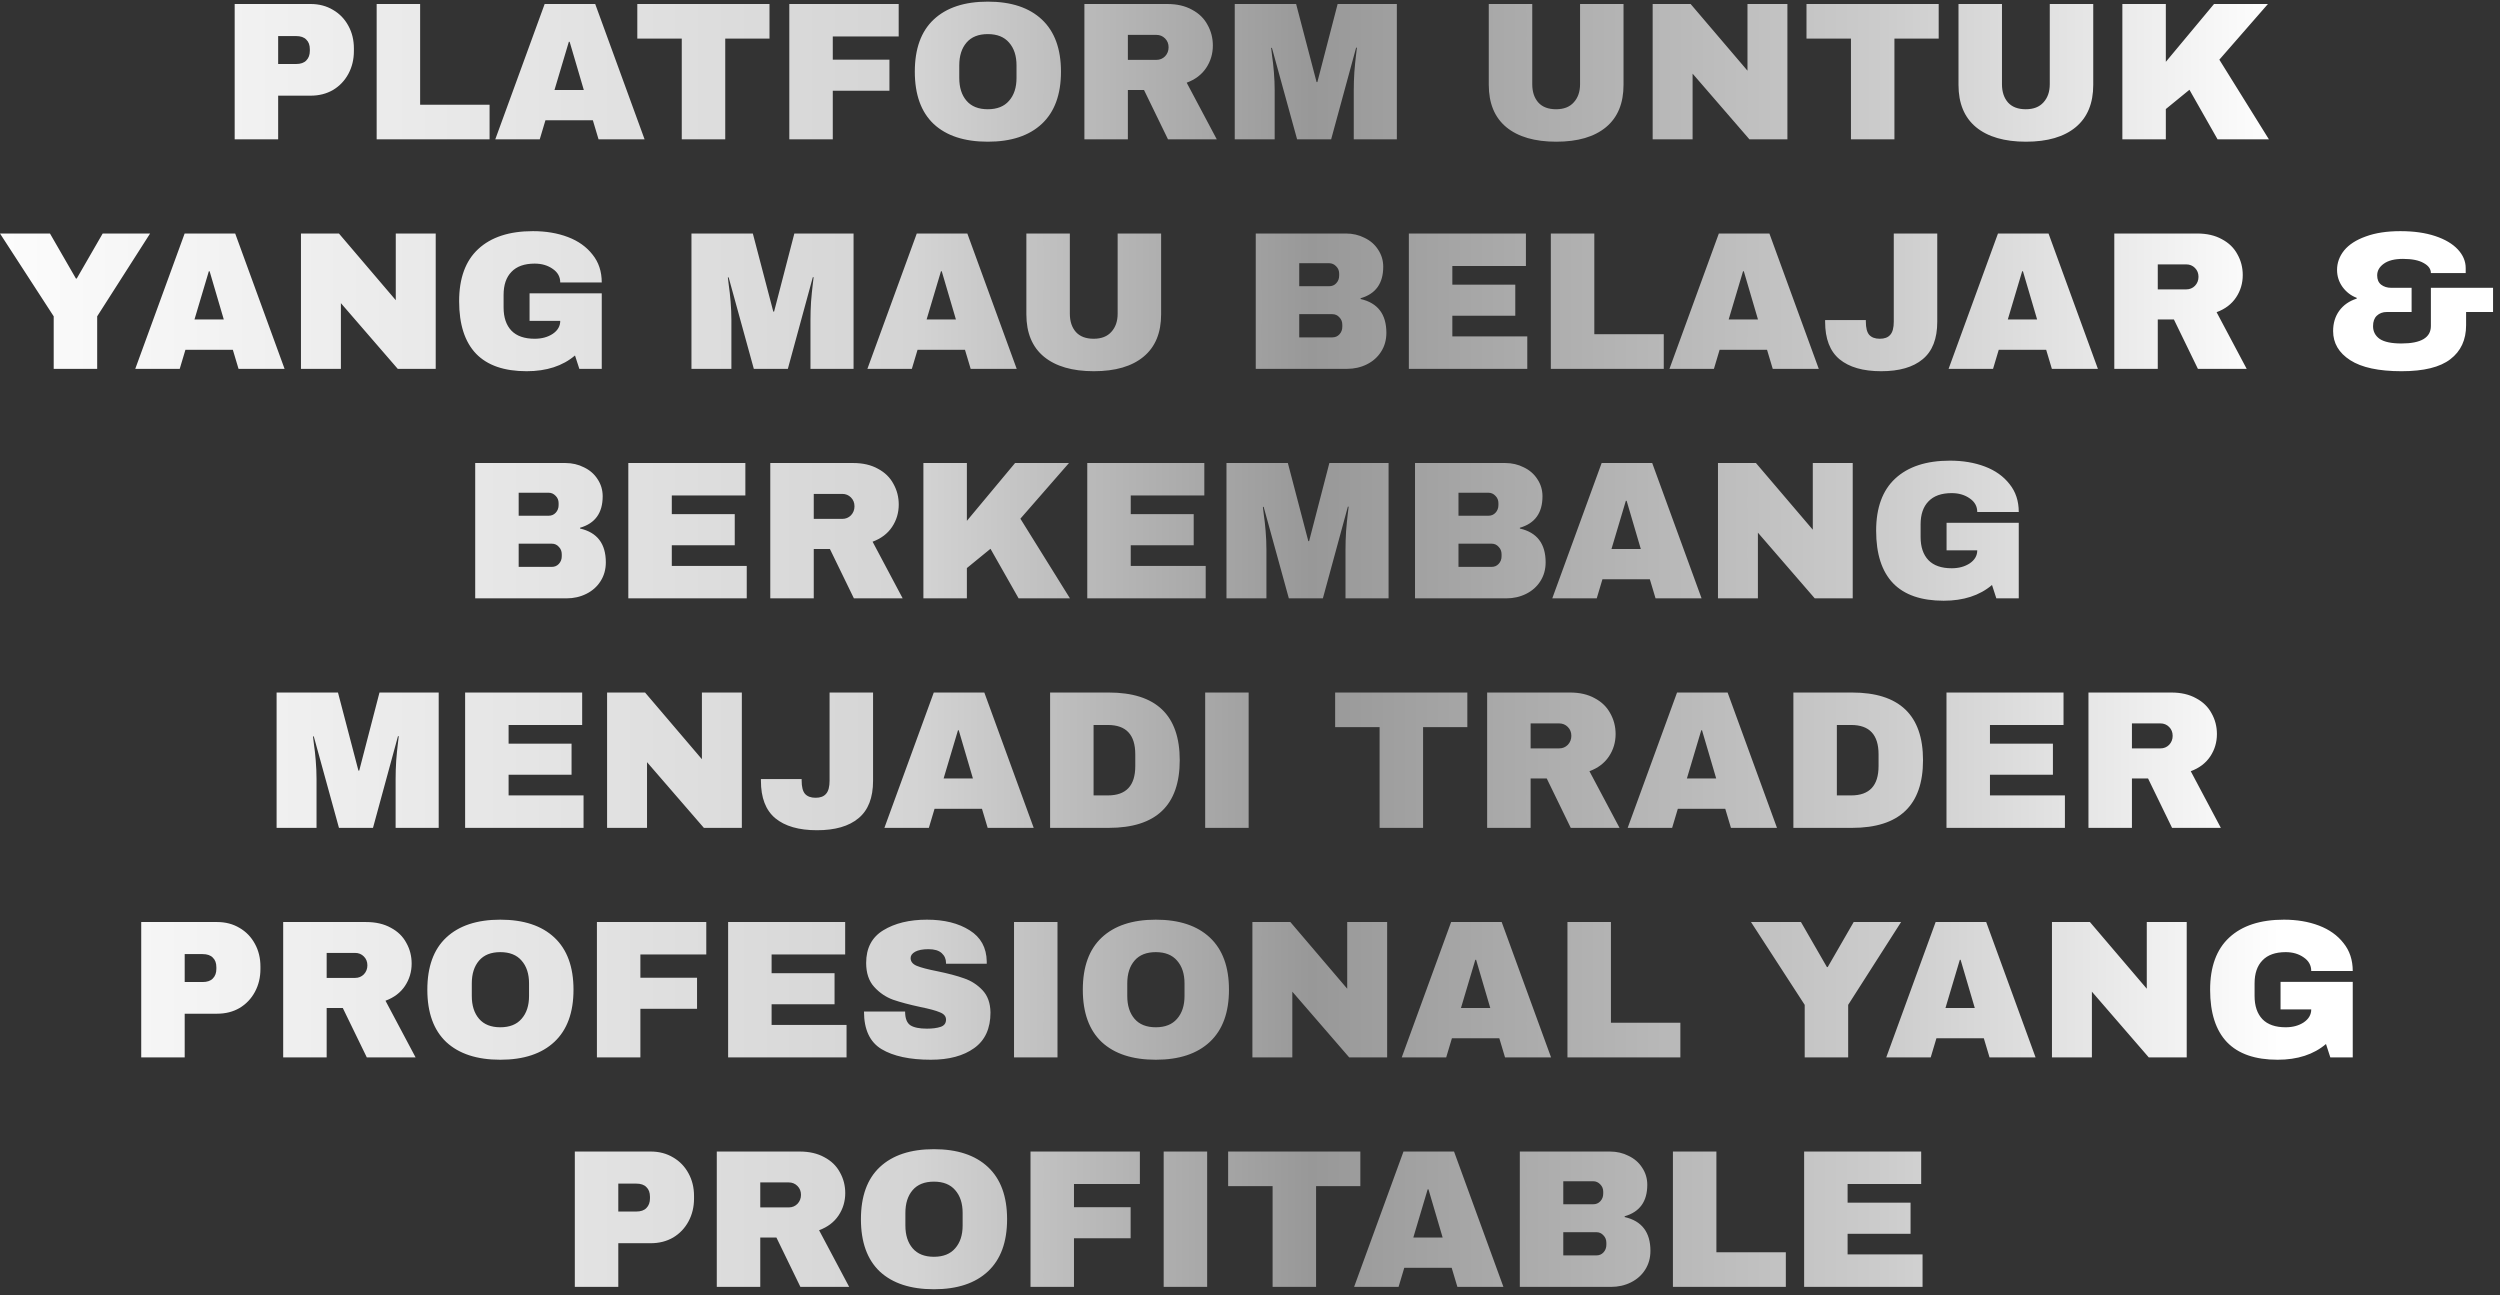 <?xml version="1.0" encoding="utf-8"?>
<svg xmlns="http://www.w3.org/2000/svg" width="305" height="158" viewBox="0 0 305 158" fill="none">
<rect x="0" y="0" width="305" height="158" fill="#333333" stroke="none"/>
<path d="M37.895 0.488C38.919 0.488 39.831 0.728 40.632 1.208C41.431 1.672 42.056 2.32 42.504 3.152C42.952 3.968 43.175 4.888 43.175 5.912V6.224C43.175 7.248 42.952 8.176 42.504 9.008C42.056 9.84 41.431 10.496 40.632 10.976C39.831 11.44 38.919 11.672 37.895 11.672H33.935V17H28.631V0.488H37.895ZM33.935 7.808H36.12C36.679 7.808 37.096 7.664 37.367 7.376C37.656 7.088 37.8 6.696 37.8 6.2V6.008C37.8 5.496 37.656 5.104 37.367 4.832C37.096 4.544 36.679 4.4 36.12 4.4H33.935V7.808ZM45.952 0.488H51.256V12.776H59.728V17H45.952V0.488ZM73.024 17L72.328 14.672H66.544L65.848 17H60.424L66.448 0.488H72.616L78.64 17H73.024ZM67.648 10.976H71.224L69.496 5.096H69.4L67.648 10.976ZM88.479 4.712V17H83.175V4.712H77.751V0.488H93.879V4.712H88.479ZM96.296 0.488H109.64V4.448H101.6V7.28H108.512V11.072H101.6V17H96.296V0.488ZM120.511 0.2C123.359 0.2 125.559 0.928 127.111 2.384C128.663 3.84 129.439 5.96 129.439 8.744C129.439 11.528 128.663 13.648 127.111 15.104C125.559 16.56 123.359 17.288 120.511 17.288C117.663 17.288 115.463 16.568 113.911 15.128C112.375 13.672 111.607 11.544 111.607 8.744C111.607 5.944 112.375 3.824 113.911 2.384C115.463 0.928 117.663 0.2 120.511 0.2ZM120.511 4.16C119.375 4.16 118.511 4.504 117.919 5.192C117.327 5.88 117.031 6.808 117.031 7.976V9.512C117.031 10.68 117.327 11.608 117.919 12.296C118.511 12.984 119.375 13.328 120.511 13.328C121.647 13.328 122.511 12.984 123.103 12.296C123.711 11.608 124.015 10.68 124.015 9.512V7.976C124.015 6.808 123.711 5.88 123.103 5.192C122.511 4.504 121.647 4.16 120.511 4.16ZM147.968 5.552C147.968 6.56 147.696 7.472 147.152 8.288C146.608 9.104 145.816 9.704 144.776 10.088L148.448 17H142.496L139.568 10.976H137.6V17H132.296V0.488H142.4C143.584 0.488 144.592 0.72 145.424 1.184C146.272 1.632 146.904 2.248 147.32 3.032C147.752 3.8 147.968 4.64 147.968 5.552ZM142.568 5.768C142.568 5.336 142.424 4.976 142.136 4.688C141.848 4.4 141.496 4.256 141.08 4.256H137.6V7.304H141.08C141.496 7.304 141.848 7.16 142.136 6.872C142.424 6.568 142.568 6.2 142.568 5.768ZM165.159 17V11.048C165.159 10.312 165.183 9.56 165.231 8.792C165.295 8.008 165.359 7.352 165.423 6.824C165.487 6.296 165.527 5.96 165.543 5.816H165.447L162.399 17H158.247L155.175 5.84H155.079C155.095 5.984 155.135 6.32 155.199 6.848C155.279 7.36 155.351 8.008 155.415 8.792C155.479 9.56 155.511 10.312 155.511 11.048V17H150.639V0.488H158.127L160.623 10.016H160.719L163.191 0.488H170.415V17H165.159ZM198.071 10.352C198.071 12.608 197.359 14.328 195.935 15.512C194.511 16.696 192.487 17.288 189.863 17.288C187.239 17.288 185.207 16.696 183.767 15.512C182.343 14.328 181.631 12.608 181.631 10.352V0.488H186.935V10.28C186.935 11.208 187.183 11.952 187.679 12.512C188.175 13.056 188.895 13.328 189.839 13.328C190.783 13.328 191.503 13.048 191.999 12.488C192.511 11.928 192.767 11.192 192.767 10.28V0.488H198.071V10.352ZM213.432 17L206.496 8.984V17H201.624V0.488H206.256L213.192 8.624V0.488H218.064V17H213.432ZM231.12 4.712V17H225.816V4.712H220.392V0.488H236.52V4.712H231.12ZM255.376 10.352C255.376 12.608 254.664 14.328 253.24 15.512C251.816 16.696 249.792 17.288 247.168 17.288C244.544 17.288 242.512 16.696 241.072 15.512C239.648 14.328 238.936 12.608 238.936 10.352V0.488H244.24V10.28C244.24 11.208 244.488 11.952 244.984 12.512C245.48 13.056 246.2 13.328 247.144 13.328C248.088 13.328 248.808 13.048 249.304 12.488C249.816 11.928 250.072 11.192 250.072 10.28V0.488H255.376V10.352ZM270.112 0.488H276.688L270.76 7.28L276.808 17H270.544L267.112 10.952L264.232 13.304V17H258.928V0.488H264.232V7.544L270.112 0.488ZM11.856 45H6.552V38.592L3.12552e-05 28.488H6.096L9.264 33.984H9.36L12.528 28.488H18.312L11.856 38.592V45ZM29.102 45L28.406 42.672H22.622L21.926 45H16.502L22.526 28.488H28.694L34.718 45H29.102ZM23.726 38.976H27.302L25.574 33.096H25.478L23.726 38.976ZM48.525 45L41.589 36.984V45H36.717V28.488H41.349L48.285 36.624V28.488H53.157V45H48.525ZM65.014 28.2C66.598 28.2 68.022 28.44 69.286 28.92C70.55 29.4 71.55 30.112 72.286 31.056C73.038 31.984 73.414 33.12 73.414 34.464H68.35C68.35 33.776 68.046 33.224 67.438 32.808C66.83 32.376 66.094 32.16 65.23 32.16C63.982 32.16 63.038 32.496 62.398 33.168C61.758 33.824 61.438 34.76 61.438 35.976V37.512C61.438 38.728 61.758 39.672 62.398 40.344C63.038 41 63.982 41.328 65.23 41.328C66.094 41.328 66.83 41.128 67.438 40.728C68.046 40.312 68.35 39.784 68.35 39.144H64.606V35.784H73.414V45H70.678L70.15 43.368C68.646 44.648 66.678 45.288 64.246 45.288C61.51 45.288 59.454 44.576 58.078 43.152C56.702 41.712 56.014 39.576 56.014 36.744C56.014 33.944 56.79 31.824 58.342 30.384C59.91 28.928 62.134 28.2 65.014 28.2ZM98.878 45V39.048C98.878 38.312 98.902 37.56 98.95 36.792C99.014 36.008 99.078 35.352 99.142 34.824C99.206 34.296 99.246 33.96 99.262 33.816H99.166L96.118 45H91.966L88.894 33.84H88.798C88.814 33.984 88.854 34.32 88.918 34.848C88.998 35.36 89.07 36.008 89.134 36.792C89.198 37.56 89.23 38.312 89.23 39.048V45H84.358V28.488H91.846L94.342 38.016H94.438L96.91 28.488H104.134V45H98.878ZM118.422 45L117.726 42.672H111.942L111.246 45H105.822L111.846 28.488H118.014L124.038 45H118.422ZM113.046 38.976H116.622L114.894 33.096H114.798L113.046 38.976ZM141.657 38.352C141.657 40.608 140.945 42.328 139.521 43.512C138.097 44.696 136.073 45.288 133.449 45.288C130.825 45.288 128.793 44.696 127.353 43.512C125.929 42.328 125.217 40.608 125.217 38.352V28.488H130.521V38.28C130.521 39.208 130.769 39.952 131.265 40.512C131.761 41.056 132.481 41.328 133.425 41.328C134.369 41.328 135.089 41.048 135.585 40.488C136.097 39.928 136.353 39.192 136.353 38.28V28.488H141.657V38.352ZM164.194 28.488C165.026 28.488 165.786 28.664 166.474 29.016C167.178 29.352 167.73 29.832 168.13 30.456C168.546 31.08 168.754 31.776 168.754 32.544C168.754 34.576 167.834 35.856 165.994 36.384V36.48C168.09 36.96 169.138 38.336 169.138 40.608C169.138 41.472 168.922 42.24 168.49 42.912C168.074 43.568 167.498 44.08 166.762 44.448C166.026 44.816 165.218 45 164.338 45H153.202V28.488H164.194ZM158.506 34.92H162.154C162.506 34.92 162.794 34.8 163.018 34.56C163.258 34.304 163.378 33.992 163.378 33.624V33.384C163.378 33.032 163.258 32.736 163.018 32.496C162.778 32.24 162.49 32.112 162.154 32.112H158.506V34.92ZM158.506 41.16H162.538C162.89 41.16 163.178 41.04 163.402 40.8C163.642 40.544 163.762 40.232 163.762 39.864V39.624C163.762 39.256 163.642 38.952 163.402 38.712C163.178 38.456 162.89 38.328 162.538 38.328H158.506V41.16ZM171.881 28.488H186.161V32.448H177.185V34.728H184.865V38.52H177.185V41.04H186.329V45H171.881V28.488ZM189.202 28.488H194.506V40.776H202.978V45H189.202V28.488ZM216.274 45L215.578 42.672H209.794L209.098 45H203.674L209.698 28.488H215.866L221.89 45H216.274ZM210.898 38.976H214.474L212.746 33.096H212.65L210.898 38.976ZM236.345 39.264C236.345 41.328 235.753 42.848 234.569 43.824C233.401 44.8 231.713 45.288 229.505 45.288C227.297 45.288 225.601 44.8 224.417 43.824C223.249 42.848 222.665 41.328 222.665 39.264V39.048H227.633V39.24C227.633 39.992 227.769 40.528 228.041 40.848C228.329 41.168 228.761 41.328 229.337 41.328C229.913 41.328 230.337 41.168 230.609 40.848C230.897 40.528 231.041 39.992 231.041 39.24V28.488H236.345V39.264ZM250.328 45L249.632 42.672H243.848L243.152 45H237.728L243.752 28.488H249.92L255.944 45H250.328ZM244.952 38.976H248.528L246.8 33.096H246.704L244.952 38.976ZM273.616 33.552C273.616 34.56 273.344 35.472 272.8 36.288C272.256 37.104 271.464 37.704 270.424 38.088L274.096 45H268.144L265.216 38.976H263.248V45H257.944V28.488H268.048C269.232 28.488 270.24 28.72 271.072 29.184C271.92 29.632 272.552 30.248 272.968 31.032C273.4 31.8 273.616 32.64 273.616 33.552ZM268.216 33.768C268.216 33.336 268.072 32.976 267.784 32.688C267.496 32.4 267.144 32.256 266.728 32.256H263.248V35.304H266.728C267.144 35.304 267.496 35.16 267.784 34.872C268.072 34.568 268.216 34.2 268.216 33.768ZM292.848 28.2C294.48 28.2 295.896 28.4 297.096 28.8C298.296 29.2 299.216 29.744 299.856 30.432C300.496 31.12 300.816 31.88 300.816 32.712V33.312H296.568C296.568 32.816 296.272 32.408 295.68 32.088C295.104 31.752 294.264 31.584 293.16 31.584C292.136 31.584 291.352 31.784 290.808 32.184C290.28 32.568 290.016 33.04 290.016 33.6C290.016 34.096 290.176 34.472 290.496 34.728C290.832 34.984 291.24 35.112 291.72 35.112H294.216V38.064H291.192C290.696 38.064 290.288 38.216 289.968 38.52C289.664 38.808 289.512 39.232 289.512 39.792C289.512 40.448 289.784 40.968 290.328 41.352C290.888 41.72 291.768 41.904 292.968 41.904C295.368 41.904 296.568 41.192 296.568 39.768V35.112H304.152V38.064H300.864V39.672C300.864 41.464 300.224 42.848 298.944 43.824C297.68 44.8 295.696 45.288 292.992 45.288C290.208 45.288 288.12 44.84 286.728 43.944C285.336 43.048 284.64 41.864 284.64 40.392C284.64 39.432 284.888 38.608 285.384 37.92C285.896 37.216 286.608 36.72 287.52 36.432V36.336C286.832 36.08 286.256 35.64 285.792 35.016C285.344 34.392 285.12 33.696 285.12 32.928C285.12 32.064 285.408 31.272 285.984 30.552C286.576 29.832 287.456 29.264 288.624 28.848C289.792 28.416 291.2 28.2 292.848 28.2ZM68.967 56.488C69.799 56.488 70.559 56.664 71.247 57.016C71.951 57.352 72.503 57.832 72.903 58.456C73.319 59.08 73.527 59.776 73.527 60.544C73.527 62.576 72.607 63.856 70.767 64.384V64.48C72.863 64.96 73.911 66.336 73.911 68.608C73.911 69.472 73.695 70.24 73.263 70.912C72.847 71.568 72.271 72.08 71.535 72.448C70.799 72.816 69.991 73 69.111 73H57.975V56.488H68.967ZM63.279 62.92H66.927C67.279 62.92 67.567 62.8 67.791 62.56C68.031 62.304 68.151 61.992 68.151 61.624V61.384C68.151 61.032 68.031 60.736 67.791 60.496C67.551 60.24 67.263 60.112 66.927 60.112H63.279V62.92ZM63.279 69.16H67.311C67.663 69.16 67.951 69.04 68.175 68.8C68.415 68.544 68.535 68.232 68.535 67.864V67.624C68.535 67.256 68.415 66.952 68.175 66.712C67.951 66.456 67.663 66.328 67.311 66.328H63.279V69.16ZM76.655 56.488H90.935V60.448H81.959V62.728H89.639V66.52H81.959V69.04H91.103V73H76.655V56.488ZM109.647 61.552C109.647 62.56 109.375 63.472 108.831 64.288C108.287 65.104 107.495 65.704 106.455 66.088L110.127 73H104.175L101.247 66.976H99.279V73H93.975V56.488H104.079C105.263 56.488 106.271 56.72 107.103 57.184C107.951 57.632 108.583 58.248 108.999 59.032C109.431 59.8 109.647 60.64 109.647 61.552ZM104.247 61.768C104.247 61.336 104.103 60.976 103.815 60.688C103.527 60.4 103.175 60.256 102.759 60.256H99.279V63.304H102.759C103.175 63.304 103.527 63.16 103.815 62.872C104.103 62.568 104.247 62.2 104.247 61.768ZM123.839 56.488H130.415L124.487 63.28L130.535 73H124.271L120.839 66.952L117.959 69.304V73H112.655V56.488H117.959V63.544L123.839 56.488ZM132.647 56.488H146.927V60.448H137.951V62.728H145.631V66.52H137.951V69.04H147.095V73H132.647V56.488ZM164.151 73V67.048C164.151 66.312 164.175 65.56 164.223 64.792C164.287 64.008 164.351 63.352 164.415 62.824C164.479 62.296 164.519 61.96 164.535 61.816H164.439L161.391 73H157.239L154.167 61.84H154.071C154.087 61.984 154.127 62.32 154.191 62.848C154.271 63.36 154.343 64.008 154.407 64.792C154.471 65.56 154.503 66.312 154.503 67.048V73H149.631V56.488H157.119L159.615 66.016H159.711L162.183 56.488H169.407V73H164.151ZM183.623 56.488C184.455 56.488 185.215 56.664 185.903 57.016C186.607 57.352 187.159 57.832 187.559 58.456C187.975 59.08 188.183 59.776 188.183 60.544C188.183 62.576 187.263 63.856 185.423 64.384V64.48C187.519 64.96 188.567 66.336 188.567 68.608C188.567 69.472 188.351 70.24 187.919 70.912C187.503 71.568 186.927 72.08 186.191 72.448C185.455 72.816 184.647 73 183.767 73H172.631V56.488H183.623ZM177.935 62.92H181.583C181.935 62.92 182.223 62.8 182.447 62.56C182.687 62.304 182.807 61.992 182.807 61.624V61.384C182.807 61.032 182.687 60.736 182.447 60.496C182.207 60.24 181.919 60.112 181.583 60.112H177.935V62.92ZM177.935 69.16H181.967C182.319 69.16 182.607 69.04 182.831 68.8C183.071 68.544 183.191 68.232 183.191 67.864V67.624C183.191 67.256 183.071 66.952 182.831 66.712C182.607 66.456 182.319 66.328 181.967 66.328H177.935V69.16ZM201.977 73L201.281 70.672H195.497L194.801 73H189.377L195.401 56.488H201.569L207.593 73H201.977ZM196.601 66.976H200.177L198.449 61.096H198.353L196.601 66.976ZM221.4 73L214.464 64.984V73H209.592V56.488H214.224L221.16 64.624V56.488H226.032V73H221.4ZM237.889 56.2C239.473 56.2 240.897 56.44 242.161 56.92C243.425 57.4 244.425 58.112 245.161 59.056C245.913 59.984 246.289 61.12 246.289 62.464H241.225C241.225 61.776 240.921 61.224 240.313 60.808C239.705 60.376 238.969 60.16 238.105 60.16C236.857 60.16 235.913 60.496 235.273 61.168C234.633 61.824 234.313 62.76 234.313 63.976V65.512C234.313 66.728 234.633 67.672 235.273 68.344C235.913 69 236.857 69.328 238.105 69.328C238.969 69.328 239.705 69.128 240.313 68.728C240.921 68.312 241.225 67.784 241.225 67.144H237.481V63.784H246.289V73H243.553L243.025 71.368C241.521 72.648 239.553 73.288 237.121 73.288C234.385 73.288 232.329 72.576 230.953 71.152C229.577 69.712 228.889 67.576 228.889 64.744C228.889 61.944 229.665 59.824 231.217 58.384C232.785 56.928 235.009 56.2 237.889 56.2ZM48.265 101V95.048C48.265 94.312 48.289 93.56 48.337 92.792C48.401 92.008 48.465 91.352 48.529 90.824C48.593 90.296 48.633 89.96 48.649 89.816H48.553L45.505 101H41.353L38.281 89.84H38.185C38.201 89.984 38.241 90.32 38.305 90.848C38.385 91.36 38.457 92.008 38.521 92.792C38.585 93.56 38.617 94.312 38.617 95.048V101H33.745V84.488H41.233L43.729 94.016H43.825L46.297 84.488H53.521V101H48.265ZM56.745 84.488H71.025V88.448H62.049V90.728H69.729V94.52H62.049V97.04H71.193V101H56.745V84.488ZM85.873 101L78.937 92.984V101H74.065V84.488H78.697L85.633 92.624V84.488H90.505V101H85.873ZM106.513 95.264C106.513 97.328 105.921 98.848 104.737 99.824C103.569 100.8 101.881 101.288 99.673 101.288C97.465 101.288 95.769 100.8 94.585 99.824C93.417 98.848 92.833 97.328 92.833 95.264V95.048H97.801V95.24C97.801 95.992 97.937 96.528 98.209 96.848C98.497 97.168 98.929 97.328 99.505 97.328C100.081 97.328 100.505 97.168 100.777 96.848C101.065 96.528 101.209 95.992 101.209 95.24V84.488H106.513V95.264ZM120.496 101L119.8 98.672H114.016L113.32 101H107.896L113.92 84.488H120.088L126.112 101H120.496ZM115.12 94.976H118.696L116.968 89.096H116.872L115.12 94.976ZM135.264 84.488C141.04 84.488 143.928 87.24 143.928 92.744C143.928 98.248 141.04 101 135.264 101H128.112V84.488H135.264ZM133.416 97.04H135.168C137.392 97.04 138.504 95.848 138.504 93.464V92.024C138.504 89.64 137.392 88.448 135.168 88.448H133.416V97.04ZM147.032 101V84.488H152.336V101H147.032ZM173.616 88.712V101H168.312V88.712H162.888V84.488H179.016V88.712H173.616ZM197.104 89.552C197.104 90.56 196.832 91.472 196.288 92.288C195.744 93.104 194.952 93.704 193.912 94.088L197.584 101H191.632L188.704 94.976H186.736V101H181.432V84.488H191.536C192.72 84.488 193.728 84.72 194.56 85.184C195.408 85.632 196.04 86.248 196.456 87.032C196.888 87.8 197.104 88.64 197.104 89.552ZM191.704 89.768C191.704 89.336 191.56 88.976 191.272 88.688C190.984 88.4 190.632 88.256 190.216 88.256H186.736V91.304H190.216C190.632 91.304 190.984 91.16 191.272 90.872C191.56 90.568 191.704 90.2 191.704 89.768ZM211.176 101L210.48 98.672H204.696L204 101H198.576L204.6 84.488H210.768L216.792 101H211.176ZM205.8 94.976H209.376L207.648 89.096H207.552L205.8 94.976ZM225.944 84.488C231.72 84.488 234.608 87.24 234.608 92.744C234.608 98.248 231.72 101 225.944 101H218.792V84.488H225.944ZM224.096 97.04H225.848C228.072 97.04 229.184 95.848 229.184 93.464V92.024C229.184 89.64 228.072 88.448 225.848 88.448H224.096V97.04ZM237.471 84.488H251.751V88.448H242.775V90.728H250.455V94.52H242.775V97.04H251.919V101H237.471V84.488ZM270.464 89.552C270.464 90.56 270.192 91.472 269.648 92.288C269.104 93.104 268.312 93.704 267.272 94.088L270.944 101H264.992L262.064 94.976H260.096V101H254.792V84.488H264.896C266.08 84.488 267.088 84.72 267.92 85.184C268.768 85.632 269.4 86.248 269.816 87.032C270.248 87.8 270.464 88.64 270.464 89.552ZM265.064 89.768C265.064 89.336 264.92 88.976 264.632 88.688C264.344 88.4 263.992 88.256 263.576 88.256H260.096V91.304H263.576C263.992 91.304 264.344 91.16 264.632 90.872C264.92 90.568 265.064 90.2 265.064 89.768ZM26.493 112.488C27.517 112.488 28.429 112.728 29.229 113.208C30.029 113.672 30.653 114.32 31.101 115.152C31.549 115.968 31.773 116.888 31.773 117.912V118.224C31.773 119.248 31.549 120.176 31.101 121.008C30.653 121.84 30.029 122.496 29.229 122.976C28.429 123.44 27.517 123.672 26.493 123.672H22.533V129H17.229V112.488H26.493ZM22.533 119.808H24.717C25.277 119.808 25.693 119.664 25.965 119.376C26.253 119.088 26.397 118.696 26.397 118.2V118.008C26.397 117.496 26.253 117.104 25.965 116.832C25.693 116.544 25.277 116.4 24.717 116.4H22.533V119.808ZM50.221 117.552C50.221 118.56 49.949 119.472 49.405 120.288C48.861 121.104 48.069 121.704 47.029 122.088L50.701 129H44.749L41.821 122.976H39.853V129H34.549V112.488H44.653C45.837 112.488 46.845 112.72 47.677 113.184C48.525 113.632 49.157 114.248 49.573 115.032C50.005 115.8 50.221 116.64 50.221 117.552ZM44.821 117.768C44.821 117.336 44.677 116.976 44.389 116.688C44.101 116.4 43.749 116.256 43.333 116.256H39.853V119.304H43.333C43.749 119.304 44.101 119.16 44.389 118.872C44.677 118.568 44.821 118.2 44.821 117.768ZM61.039 112.2C63.887 112.2 66.087 112.928 67.639 114.384C69.191 115.84 69.967 117.96 69.967 120.744C69.967 123.528 69.191 125.648 67.639 127.104C66.087 128.56 63.887 129.288 61.039 129.288C58.191 129.288 55.991 128.568 54.439 127.128C52.903 125.672 52.135 123.544 52.135 120.744C52.135 117.944 52.903 115.824 54.439 114.384C55.991 112.928 58.191 112.2 61.039 112.2ZM61.039 116.16C59.903 116.16 59.039 116.504 58.447 117.192C57.855 117.88 57.559 118.808 57.559 119.976V121.512C57.559 122.68 57.855 123.608 58.447 124.296C59.039 124.984 59.903 125.328 61.039 125.328C62.175 125.328 63.039 124.984 63.631 124.296C64.239 123.608 64.543 122.68 64.543 121.512V119.976C64.543 118.808 64.239 117.88 63.631 117.192C63.039 116.504 62.175 116.16 61.039 116.16ZM72.823 112.488H86.167V116.448H78.127V119.28H85.039V123.072H78.127V129H72.823V112.488ZM88.831 112.488H103.111V116.448H94.135V118.728H101.815V122.52H94.135V125.04H103.279V129H88.831V112.488ZM113.087 112.2C115.199 112.2 116.935 112.632 118.295 113.496C119.655 114.344 120.351 115.608 120.383 117.288V117.576H115.415V117.48C115.415 117 115.239 116.6 114.887 116.28C114.535 115.96 113.999 115.8 113.279 115.8C112.575 115.8 112.031 115.904 111.647 116.112C111.279 116.32 111.095 116.576 111.095 116.88C111.095 117.312 111.351 117.632 111.863 117.84C112.375 118.048 113.199 118.264 114.335 118.488C115.663 118.76 116.751 119.048 117.599 119.352C118.463 119.64 119.215 120.12 119.855 120.792C120.495 121.464 120.823 122.376 120.839 123.528C120.839 125.48 120.175 126.928 118.847 127.872C117.535 128.816 115.775 129.288 113.567 129.288C110.991 129.288 108.983 128.856 107.543 127.992C106.119 127.128 105.407 125.6 105.407 123.408H110.423C110.423 124.24 110.639 124.8 111.071 125.088C111.503 125.36 112.175 125.496 113.087 125.496C113.759 125.496 114.311 125.424 114.743 125.28C115.191 125.136 115.415 124.84 115.415 124.392C115.415 123.992 115.167 123.696 114.671 123.504C114.191 123.296 113.399 123.08 112.295 122.856C110.951 122.568 109.839 122.272 108.959 121.968C108.079 121.648 107.311 121.128 106.655 120.408C105.999 119.688 105.671 118.712 105.671 117.48C105.671 115.672 106.367 114.344 107.759 113.496C109.167 112.632 110.943 112.2 113.087 112.2ZM123.711 129V112.488H129.015V129H123.711ZM141.007 112.2C143.855 112.2 146.055 112.928 147.607 114.384C149.159 115.84 149.935 117.96 149.935 120.744C149.935 123.528 149.159 125.648 147.607 127.104C146.055 128.56 143.855 129.288 141.007 129.288C138.159 129.288 135.959 128.568 134.407 127.128C132.871 125.672 132.103 123.544 132.103 120.744C132.103 117.944 132.871 115.824 134.407 114.384C135.959 112.928 138.159 112.2 141.007 112.2ZM141.007 116.16C139.871 116.16 139.007 116.504 138.415 117.192C137.823 117.88 137.527 118.808 137.527 119.976V121.512C137.527 122.68 137.823 123.608 138.415 124.296C139.007 124.984 139.871 125.328 141.007 125.328C142.143 125.328 143.007 124.984 143.599 124.296C144.207 123.608 144.511 122.68 144.511 121.512V119.976C144.511 118.808 144.207 117.88 143.599 117.192C143.007 116.504 142.143 116.16 141.007 116.16ZM164.6 129L157.664 120.984V129H152.792V112.488H157.424L164.36 120.624V112.488H169.232V129H164.6ZM183.613 129L182.917 126.672H177.133L176.437 129H171.013L177.037 112.488H183.205L189.229 129H183.613ZM178.237 122.976H181.813L180.085 117.096H179.989L178.237 122.976ZM191.229 112.488H196.533V124.776H205.005V129H191.229V112.488ZM225.477 129H220.173V122.592L213.621 112.488H219.717L222.885 117.984H222.981L226.149 112.488H231.933L225.477 122.592V129ZM242.723 129L242.027 126.672H236.243L235.547 129H230.123L236.147 112.488H242.315L248.339 129H242.723ZM237.347 122.976H240.923L239.195 117.096H239.099L237.347 122.976ZM262.147 129L255.211 120.984V129H250.339V112.488H254.971L261.907 120.624V112.488H266.779V129H262.147ZM278.635 112.2C280.219 112.2 281.643 112.44 282.907 112.92C284.171 113.4 285.171 114.112 285.907 115.056C286.659 115.984 287.035 117.12 287.035 118.464H281.971C281.971 117.776 281.667 117.224 281.059 116.808C280.451 116.376 279.715 116.16 278.851 116.16C277.603 116.16 276.659 116.496 276.019 117.168C275.379 117.824 275.059 118.76 275.059 119.976V121.512C275.059 122.728 275.379 123.672 276.019 124.344C276.659 125 277.603 125.328 278.851 125.328C279.715 125.328 280.451 125.128 281.059 124.728C281.667 124.312 281.971 123.784 281.971 123.144H278.227V119.784H287.035V129H284.299L283.771 127.368C282.267 128.648 280.299 129.288 277.867 129.288C275.131 129.288 273.075 128.576 271.699 127.152C270.323 125.712 269.635 123.576 269.635 120.744C269.635 117.944 270.411 115.824 271.963 114.384C273.531 112.928 275.755 112.2 278.635 112.2ZM79.392 140.488C80.416 140.488 81.328 140.728 82.128 141.208C82.928 141.672 83.552 142.32 84 143.152C84.448 143.968 84.672 144.888 84.672 145.912V146.224C84.672 147.248 84.448 148.176 84 149.008C83.552 149.84 82.928 150.496 82.128 150.976C81.328 151.44 80.416 151.672 79.392 151.672H75.432V157H70.128V140.488H79.392ZM75.432 147.808H77.616C78.176 147.808 78.592 147.664 78.864 147.376C79.152 147.088 79.296 146.696 79.296 146.2V146.008C79.296 145.496 79.152 145.104 78.864 144.832C78.592 144.544 78.176 144.4 77.616 144.4H75.432V147.808ZM103.12 145.552C103.12 146.56 102.848 147.472 102.304 148.288C101.76 149.104 100.968 149.704 99.928 150.088L103.6 157H97.648L94.72 150.976H92.752V157H87.448V140.488H97.552C98.736 140.488 99.744 140.72 100.576 141.184C101.424 141.632 102.056 142.248 102.472 143.032C102.904 143.8 103.12 144.64 103.12 145.552ZM97.72 145.768C97.72 145.336 97.576 144.976 97.288 144.688C97 144.4 96.648 144.256 96.232 144.256H92.752V147.304H96.232C96.648 147.304 97 147.16 97.288 146.872C97.576 146.568 97.72 146.2 97.72 145.768ZM113.937 140.2C116.785 140.2 118.985 140.928 120.537 142.384C122.089 143.84 122.865 145.96 122.865 148.744C122.865 151.528 122.089 153.648 120.537 155.104C118.985 156.56 116.785 157.288 113.937 157.288C111.089 157.288 108.889 156.568 107.337 155.128C105.801 153.672 105.033 151.544 105.033 148.744C105.033 145.944 105.801 143.824 107.337 142.384C108.889 140.928 111.089 140.2 113.937 140.2ZM113.937 144.16C112.801 144.16 111.937 144.504 111.345 145.192C110.753 145.88 110.457 146.808 110.457 147.976V149.512C110.457 150.68 110.753 151.608 111.345 152.296C111.937 152.984 112.801 153.328 113.937 153.328C115.073 153.328 115.937 152.984 116.529 152.296C117.137 151.608 117.441 150.68 117.441 149.512V147.976C117.441 146.808 117.137 145.88 116.529 145.192C115.937 144.504 115.073 144.16 113.937 144.16ZM125.721 140.488H139.065V144.448H131.025V147.28H137.937V151.072H131.025V157H125.721V140.488ZM141.969 157V140.488H147.273V157H141.969ZM160.561 144.712V157H155.257V144.712H149.833V140.488H165.961V144.712H160.561ZM177.801 157L177.105 154.672H171.321L170.625 157H165.201L171.225 140.488H177.393L183.417 157H177.801ZM172.425 150.976H176.001L174.273 145.096H174.177L172.425 150.976ZM196.409 140.488C197.241 140.488 198.001 140.664 198.689 141.016C199.393 141.352 199.945 141.832 200.345 142.456C200.761 143.08 200.969 143.776 200.969 144.544C200.969 146.576 200.049 147.856 198.209 148.384V148.48C200.305 148.96 201.353 150.336 201.353 152.608C201.353 153.472 201.137 154.24 200.705 154.912C200.289 155.568 199.713 156.08 198.977 156.448C198.241 156.816 197.433 157 196.553 157H185.417V140.488H196.409ZM190.721 146.92H194.369C194.721 146.92 195.009 146.8 195.233 146.56C195.473 146.304 195.593 145.992 195.593 145.624V145.384C195.593 145.032 195.473 144.736 195.233 144.496C194.993 144.24 194.705 144.112 194.369 144.112H190.721V146.92ZM190.721 153.16H194.753C195.105 153.16 195.393 153.04 195.617 152.8C195.857 152.544 195.977 152.232 195.977 151.864V151.624C195.977 151.256 195.857 150.952 195.617 150.712C195.393 150.456 195.105 150.328 194.753 150.328H190.721V153.16ZM204.096 140.488H209.4V152.776H217.872V157H204.096V140.488ZM220.104 140.488H234.384V144.448H225.408V146.728H233.088V150.52H225.408V153.04H234.552V157H220.104V140.488Z" fill="url(#paint0_linear_322_290)"/>
<defs>
<linearGradient id="paint0_linear_322_290" x1="-8" y1="79" x2="278.103" y2="79" gradientUnits="userSpaceOnUse">
<stop stop-color="white"/>
<stop offset="0.418" stop-color="#D4D4D4"/>
<stop offset="0.587" stop-color="#989898"/>
<stop offset="0.832" stop-color="#CCCCCC"/>
<stop offset="1" stop-color="white"/>
</linearGradient>
</defs>
</svg>